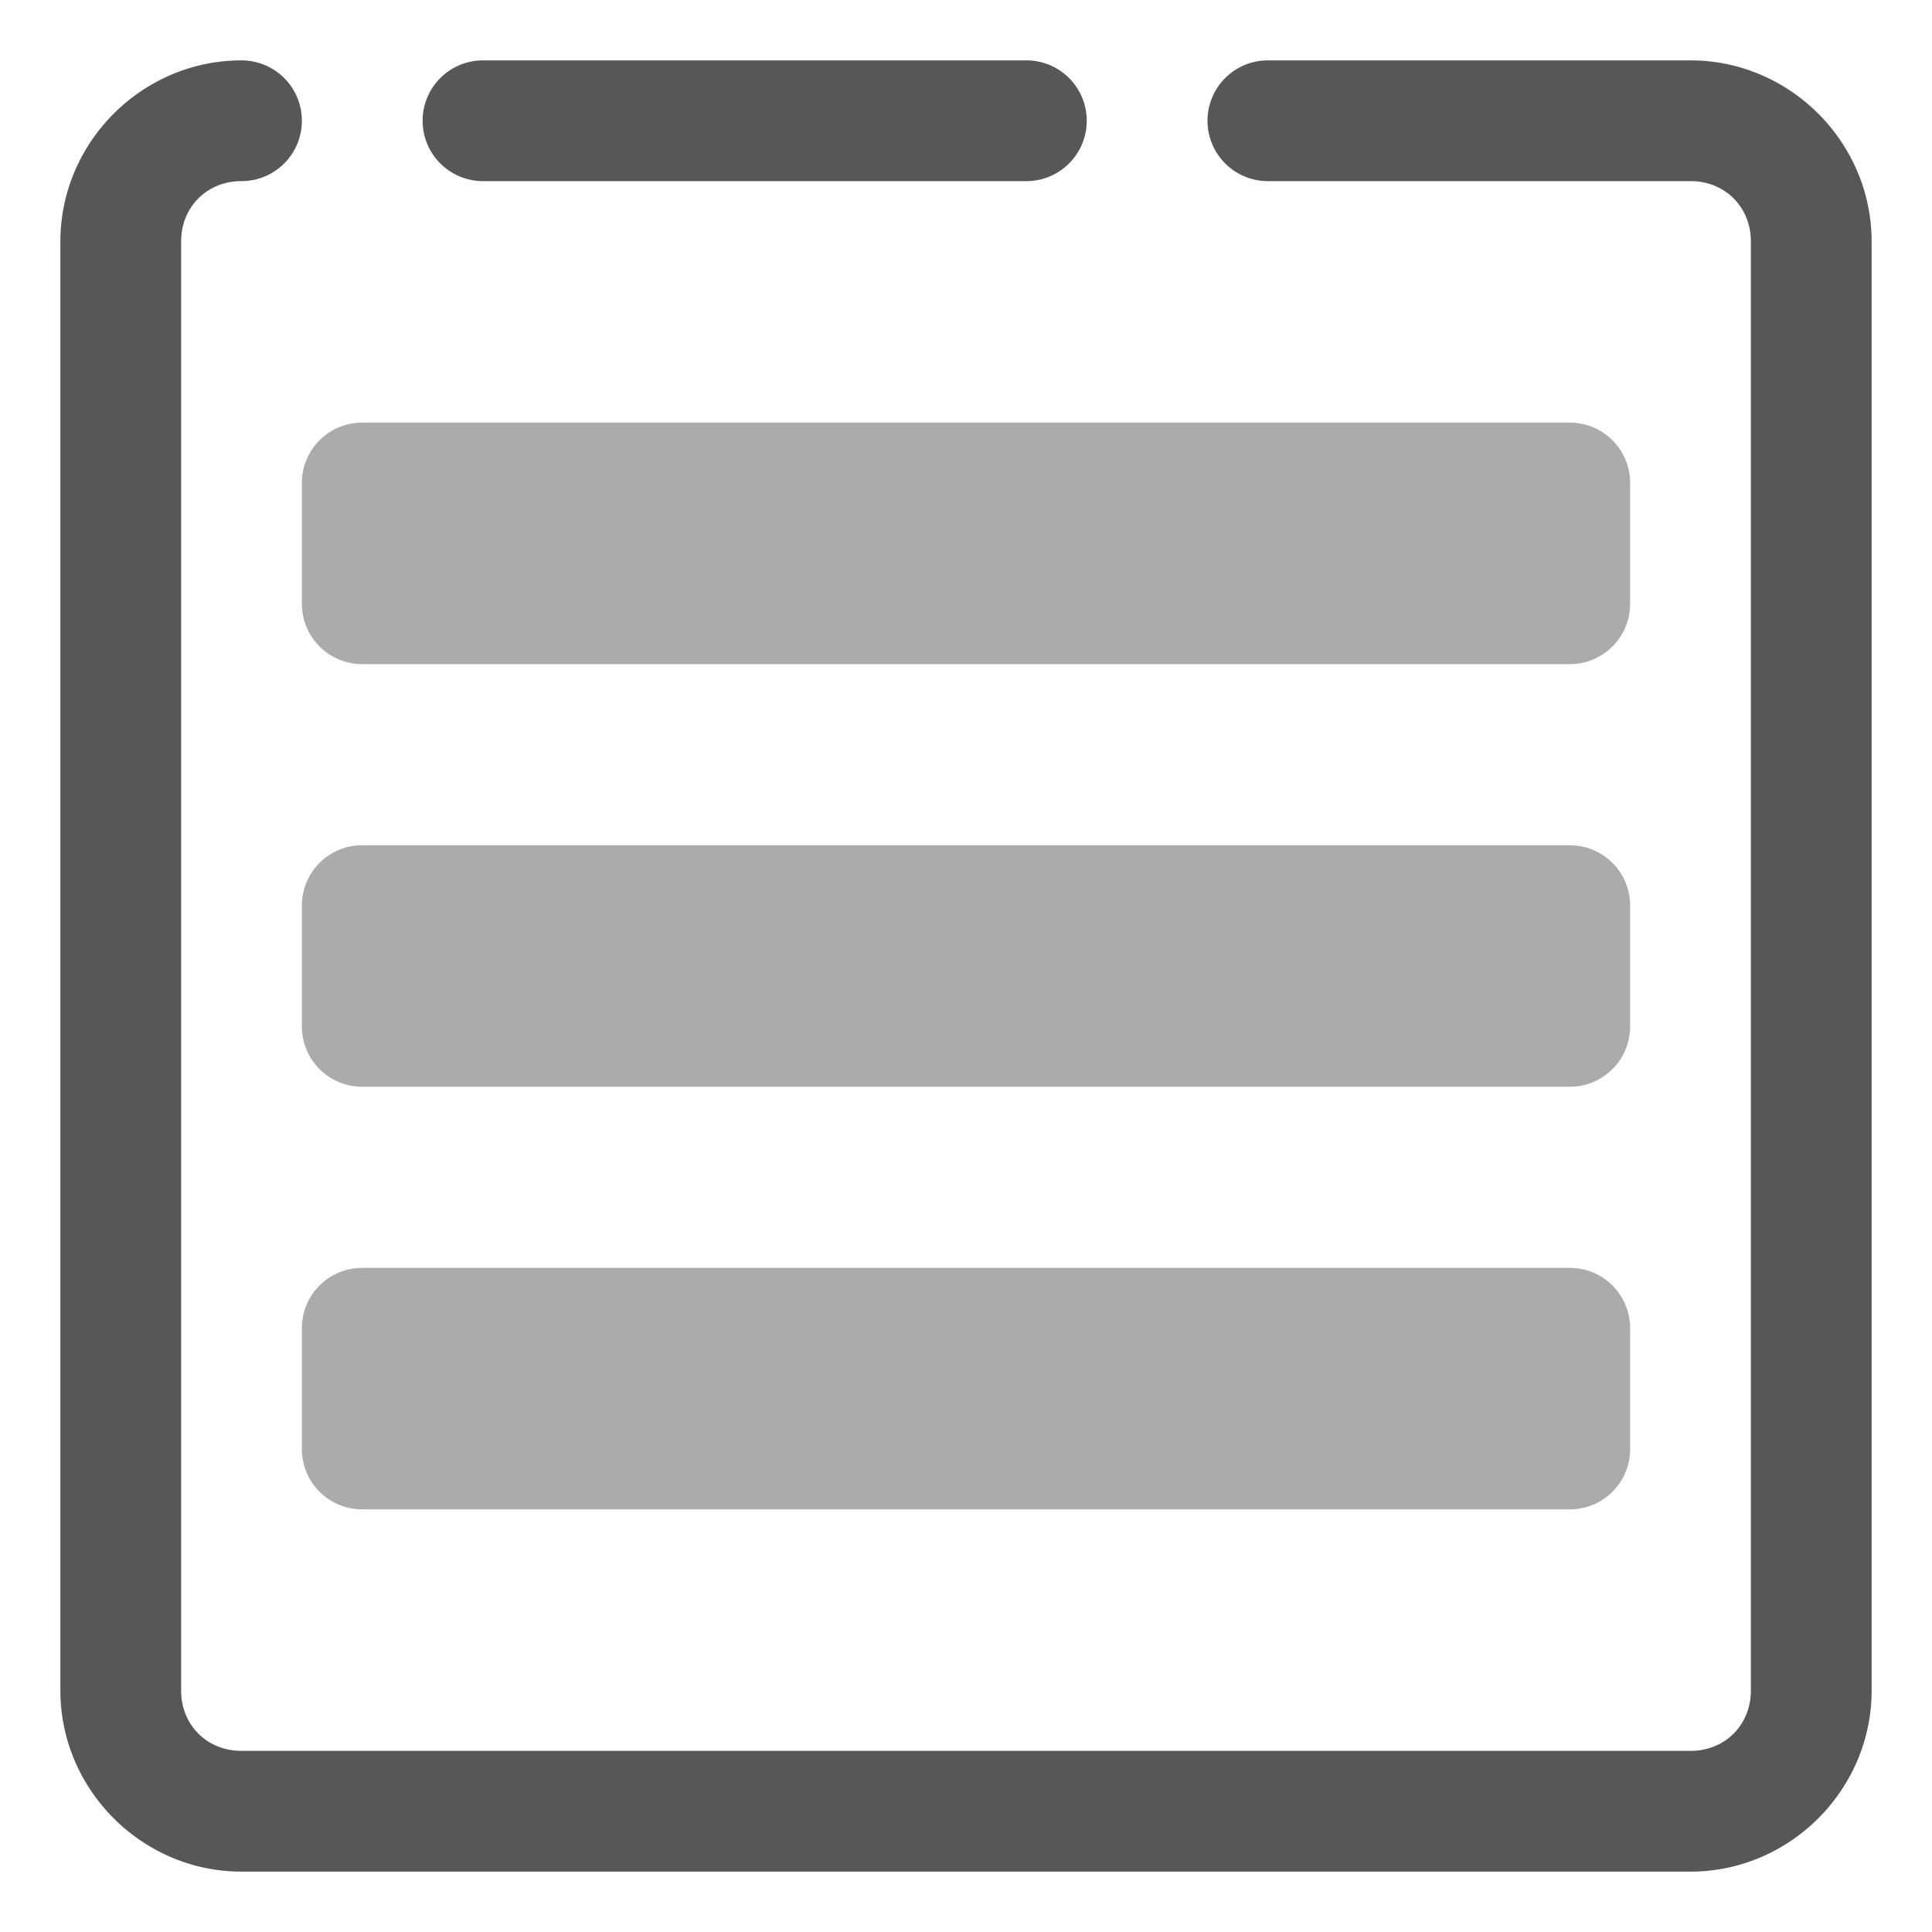 <svg xmlns="http://www.w3.org/2000/svg" width="16" height="16" viewBox="0 0 64 64"><path style="color:#000;font-style:normal;font-variant:normal;font-weight:400;font-stretch:normal;font-size:medium;line-height:normal;font-family:sans-serif;font-variant-ligatures:normal;font-variant-position:normal;font-variant-caps:normal;font-variant-numeric:normal;font-variant-alternates:normal;font-variant-east-asian:normal;font-feature-settings:normal;font-variation-settings:normal;text-indent:0;text-align:start;text-decoration:none;text-decoration-line:none;text-decoration-style:solid;text-decoration-color:#000;letter-spacing:normal;word-spacing:normal;text-transform:none;writing-mode:lr-tb;direction:ltr;text-orientation:mixed;dominant-baseline:auto;baseline-shift:baseline;text-anchor:start;white-space:normal;shape-padding:0;shape-margin:0;inline-size:0;clip-rule:nonzero;display:inline;overflow:visible;visibility:visible;isolation:auto;mix-blend-mode:normal;color-interpolation:sRGB;color-interpolation-filters:linearRGB;solid-color:#000;solid-opacity:1;vector-effect:none;fill:#000;fill-opacity:.66;fill-rule:nonzero;stroke:none;stroke-linecap:round;stroke-linejoin:round;stroke-miterlimit:4;stroke-dasharray:none;stroke-dashoffset:0;stroke-opacity:1;paint-order:markers stroke fill;color-rendering:auto;image-rendering:auto;shape-rendering:auto;text-rendering:auto;enable-background:accumulate;stop-color:#000" d="M8 2C4.71 2 2 4.71 2 8v48c0 3.29 2.71 6 6 6h48c3.29 0 6-2.71 6-6V8c0-3.29-2.71-6-6-6H42a2 2 0 0 0-2 2 2 2 0 0 0 2 2h14c1.143 0 2 .857 2 2v48c0 1.143-.857 2-2 2H8c-1.143 0-2-.857-2-2V8c0-1.143.857-2 2-2a2 2 0 0 0 2-2 2 2 0 0 0-2-2zm8 0a2 2 0 0 0-2 2 2 2 0 0 0 2 2h18a2 2 0 0 0 2-2 2 2 0 0 0-2-2z"/><path style="display:inline;fill:#000;fill-opacity:.33;stroke:none;stroke-width:4;stroke-linecap:round;stroke-linejoin:round;stroke-miterlimit:4;stroke-dasharray:none;stroke-opacity:.33;paint-order:markers stroke fill" d="M12 14c-1.108 0-2 .892-2 2v4c0 1.108.892 2 2 2h40c1.108 0 2-.892 2-2v-4c0-1.108-.892-2-2-2zm0 14c-1.108 0-2 .892-2 2v4c0 1.108.892 2 2 2h40c1.108 0 2-.892 2-2v-4c0-1.108-.892-2-2-2zm0 14c-1.108 0-2 .892-2 2v4c0 1.108.892 2 2 2h40c1.108 0 2-.892 2-2v-4c0-1.108-.892-2-2-2z"/></svg>